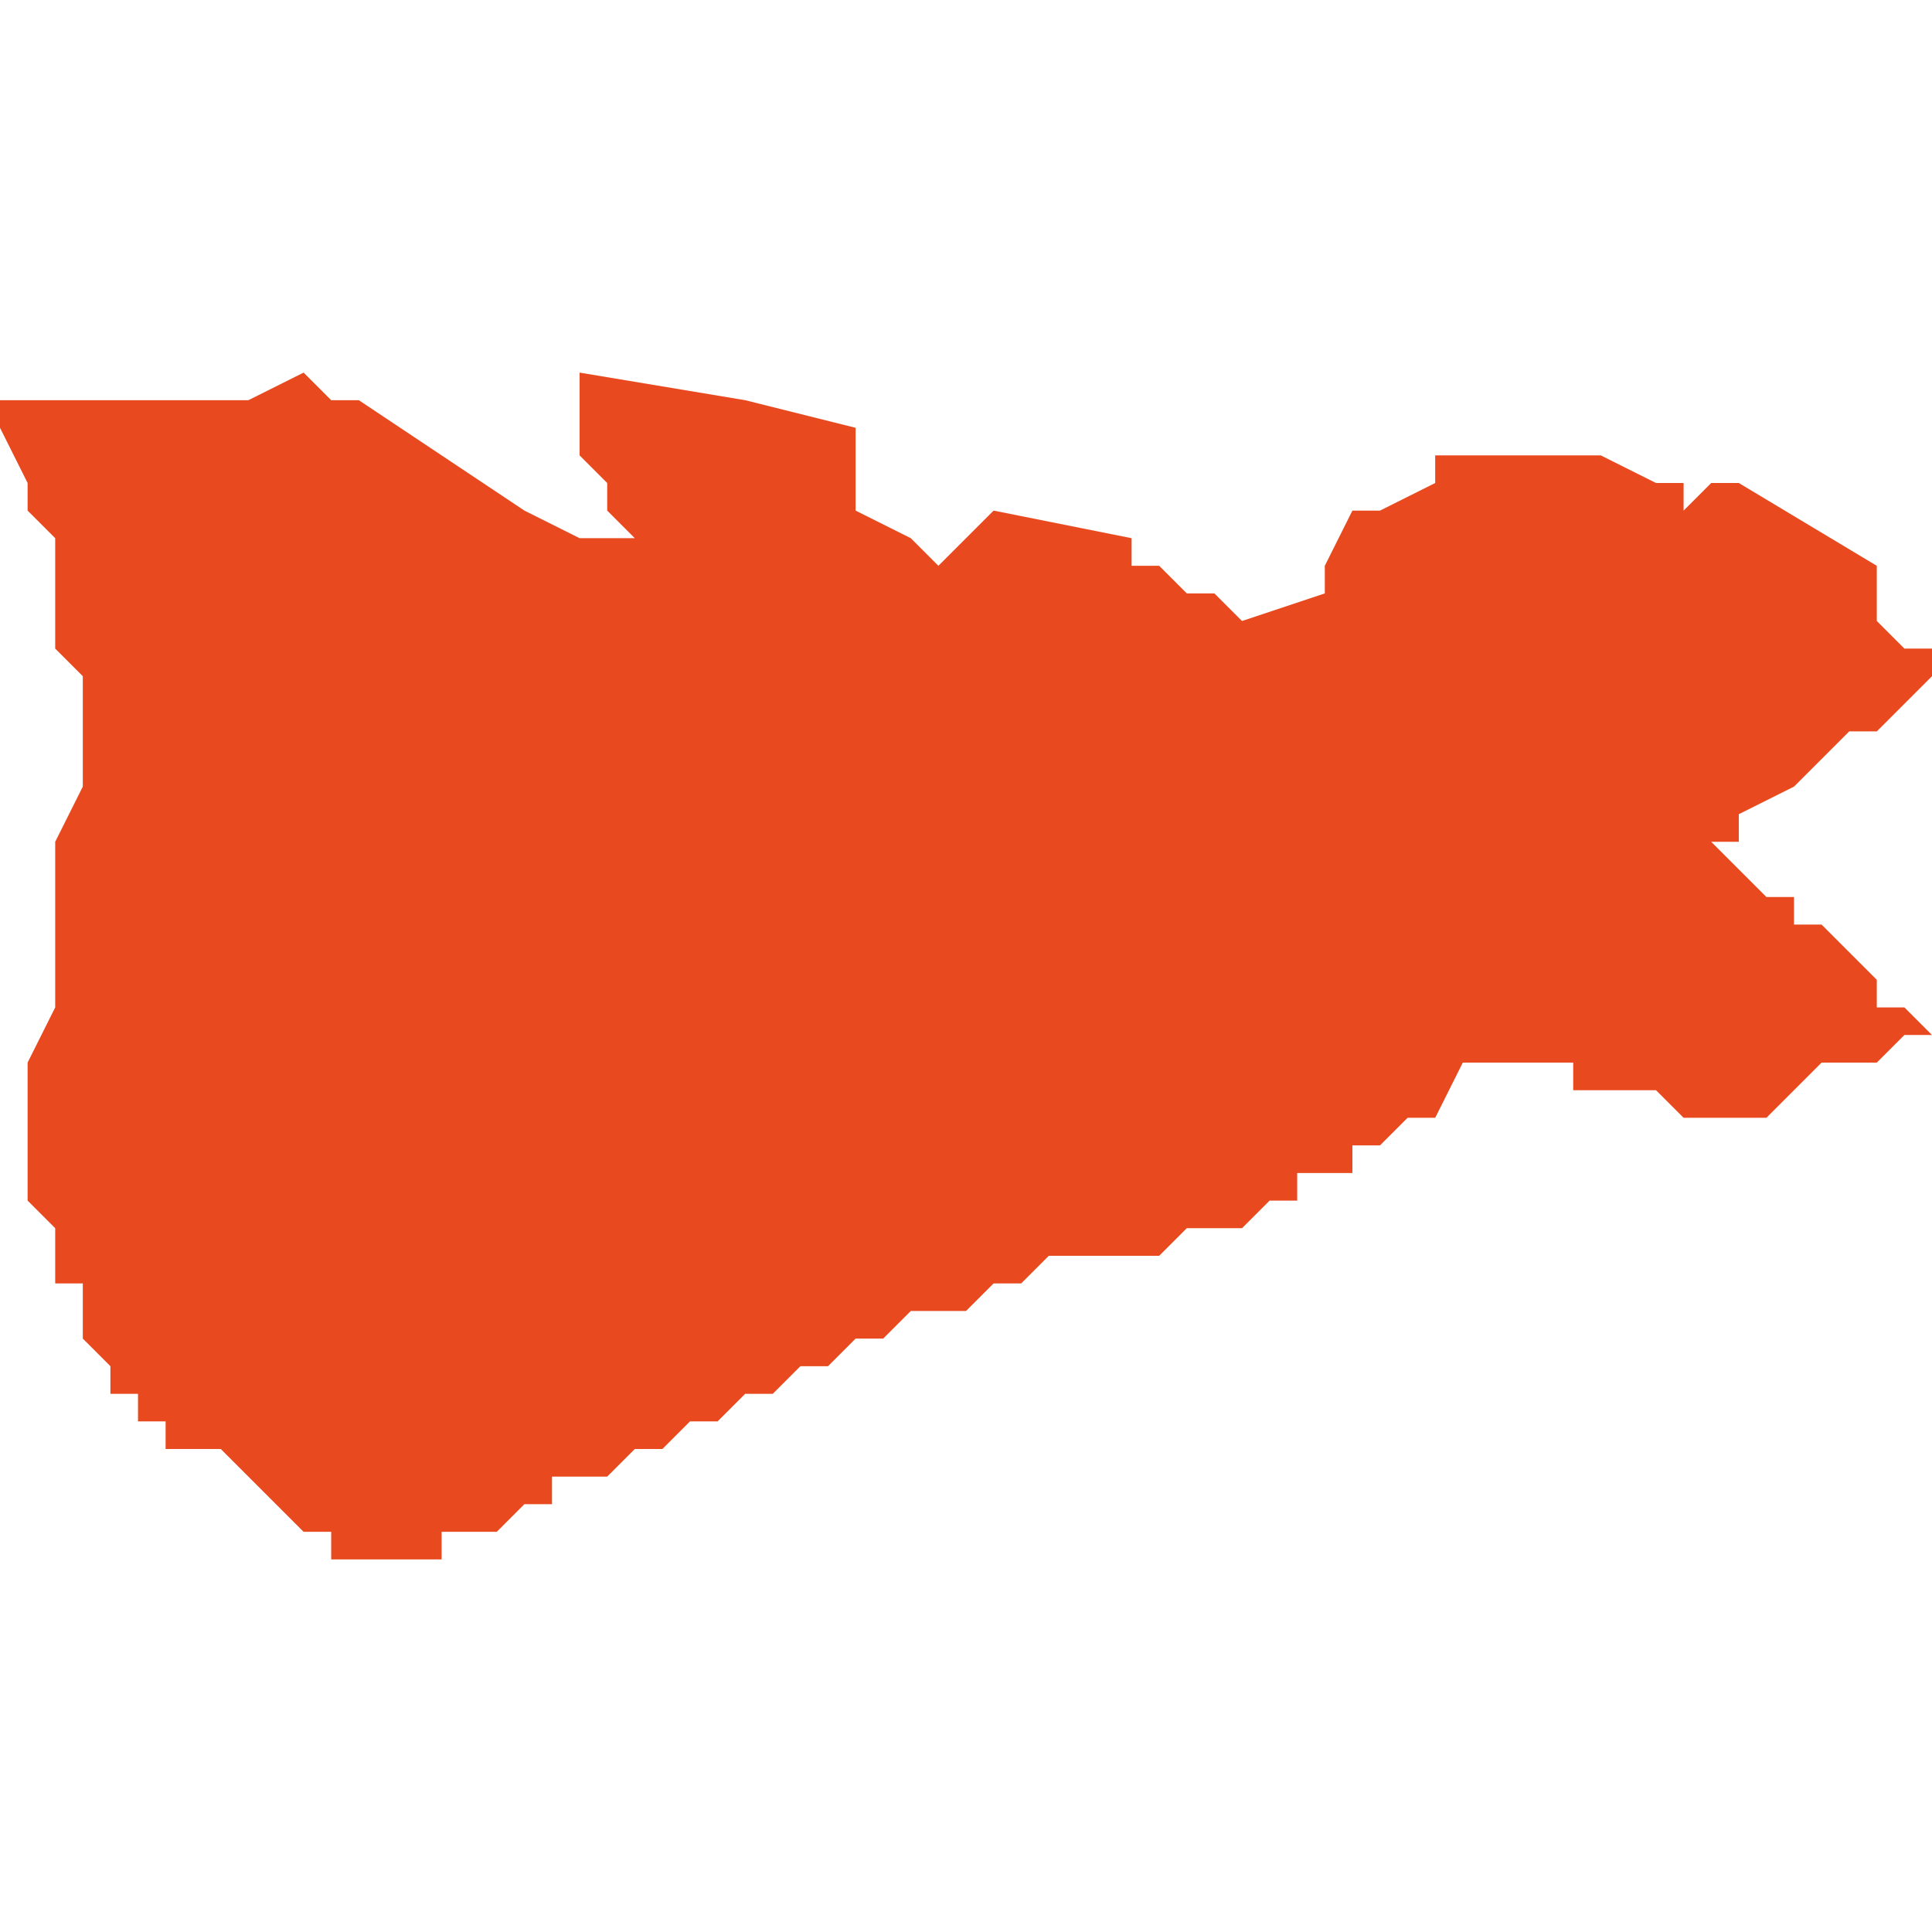 <svg xmlns="http://www.w3.org/2000/svg" xmlns:xlink="http://www.w3.org/1999/xlink" height="300" width="300" viewBox="5.962 -51.687 0.07 0.043"><path d="M 5.962 -51.686 L 5.962 -51.685 5.963 -51.683 5.963 -51.682 5.964 -51.681 5.964 -51.681 5.964 -51.68 5.964 -51.679 5.964 -51.677 5.965 -51.676 5.965 -51.674 5.965 -51.673 5.965 -51.673 5.965 -51.672 5.964 -51.67 5.964 -51.668 5.964 -51.668 5.964 -51.668 5.964 -51.667 5.964 -51.667 5.964 -51.666 5.964 -51.665 5.964 -51.664 5.964 -51.664 5.963 -51.662 5.963 -51.661 5.963 -51.661 5.963 -51.66 5.963 -51.659 5.963 -51.659 5.963 -51.659 5.963 -51.658 5.963 -51.657 5.964 -51.656 5.964 -51.656 5.964 -51.655 5.964 -51.655 5.964 -51.654 5.965 -51.654 5.965 -51.653 5.965 -51.652 5.965 -51.652 5.966 -51.651 5.966 -51.651 5.966 -51.65 5.966 -51.65 5.967 -51.65 5.967 -51.65 5.967 -51.649 5.968 -51.649 5.968 -51.648 5.969 -51.648 5.969 -51.648 5.969 -51.648 5.97 -51.648 5.972 -51.646 5.972 -51.646 5.972 -51.646 5.973 -51.645 5.973 -51.645 5.974 -51.645 5.974 -51.645 5.974 -51.644 5.975 -51.644 5.975 -51.644 5.975 -51.644 5.976 -51.644 5.977 -51.644 5.977 -51.644 5.978 -51.644 5.978 -51.644 5.978 -51.645 5.978 -51.645 5.978 -51.645 5.979 -51.645 5.979 -51.645 5.979 -51.645 5.979 -51.645 5.98 -51.645 5.981 -51.646 5.981 -51.646 5.981 -51.646 5.982 -51.646 5.982 -51.646 5.982 -51.647 5.983 -51.647 5.983 -51.647 5.983 -51.647 5.983 -51.647 5.984 -51.647 5.984 -51.647 5.984 -51.647 5.984 -51.647 5.984 -51.647 5.984 -51.647 5.985 -51.648 5.985 -51.648 5.986 -51.648 5.987 -51.649 5.987 -51.649 5.988 -51.649 5.988 -51.649 5.988 -51.649 5.988 -51.649 5.989 -51.65 5.99 -51.65 5.99 -51.65 5.99 -51.65 5.99 -51.65 5.99 -51.65 5.99 -51.65 5.991 -51.651 5.991 -51.651 5.991 -51.651 5.991 -51.651 5.991 -51.651 5.991 -51.651 5.991 -51.651 5.992 -51.651 5.992 -51.651 5.993 -51.652 5.993 -51.652 5.994 -51.652 5.994 -51.652 5.995 -51.653 5.995 -51.653 5.997 -51.653 5.997 -51.653 5.998 -51.654 5.999 -51.654 5.999 -51.654 6 -51.655 6 -51.655 6.001 -51.655 6.001 -51.655 6.002 -51.655 6.002 -51.655 6.002 -51.655 6.002 -51.655 6.002 -51.655 6.002 -51.655 6.002 -51.655 6.002 -51.655 6.002 -51.655 6.002 -51.655 6.004 -51.655 6.005 -51.656 6.006 -51.656 6.006 -51.656 6.007 -51.656 6.007 -51.656 6.007 -51.656 6.007 -51.656 6.007 -51.656 6.008 -51.657 6.008 -51.657 6.008 -51.657 6.009 -51.657 6.009 -51.657 6.009 -51.658 6.01 -51.658 6.01 -51.658 6.01 -51.658 6.01 -51.658 6.011 -51.658 6.011 -51.659 6.011 -51.659 6.011 -51.659 6.012 -51.659 6.012 -51.659 6.012 -51.659 6.012 -51.659 6.013 -51.66 6.013 -51.66 6.014 -51.66 6.014 -51.66 6.014 -51.66 6.014 -51.66 6.014 -51.66 6.015 -51.662 6.015 -51.662 6.016 -51.662 6.017 -51.662 6.017 -51.662 6.017 -51.662 6.019 -51.662 6.019 -51.661 6.02 -51.661 6.021 -51.661 6.022 -51.661 6.022 -51.661 6.023 -51.66 6.024 -51.66 6.025 -51.66 6.026 -51.66 6.027 -51.661 6.028 -51.662 6.03 -51.662 6.031 -51.663 6.032 -51.663 6.031 -51.664 6.031 -51.664 6.03 -51.664 6.03 -51.665 6.03 -51.665 6.03 -51.665 6.03 -51.665 6.029 -51.666 6.028 -51.667 6.027 -51.667 6.027 -51.668 6.027 -51.668 6.027 -51.668 6.026 -51.668 6.026 -51.668 6.025 -51.669 6.024 -51.67 6.024 -51.67 6.024 -51.67 6.024 -51.67 6.025 -51.67 6.025 -51.67 6.025 -51.67 6.025 -51.67 6.025 -51.671 6.025 -51.671 6.027 -51.672 6.028 -51.673 6.028 -51.673 6.029 -51.674 6.03 -51.674 6.03 -51.674 6.03 -51.674 6.03 -51.674 6.031 -51.675 6.032 -51.676 6.032 -51.676 6.032 -51.677 6.031 -51.677 6.031 -51.677 6.031 -51.677 6.031 -51.677 6.03 -51.678 6.03 -51.678 6.03 -51.678 6.03 -51.678 6.03 -51.678 6.03 -51.678 6.03 -51.678 6.03 -51.679 6.03 -51.679 6.03 -51.679 6.03 -51.68 6.03 -51.68 6.03 -51.68 6.025 -51.683 6.024 -51.683 6.023 -51.682 6.023 -51.683 6.022 -51.683 6.022 -51.683 6.02 -51.684 6.019 -51.684 6.017 -51.684 6.015 -51.684 6.014 -51.684 6.014 -51.683 6.012 -51.682 6.011 -51.682 6.01 -51.68 6.01 -51.679 6.007 -51.678 6.006 -51.679 6.005 -51.679 6.004 -51.68 6.004 -51.68 6.003 -51.68 6.003 -51.681 6.003 -51.681 6.003 -51.681 6.003 -51.681 6.003 -51.681 5.998 -51.682 5.997 -51.681 5.996 -51.68 5.995 -51.681 5.993 -51.682 5.993 -51.682 5.993 -51.685 5.989 -51.686 5.989 -51.686 5.983 -51.687 5.983 -51.686 5.983 -51.685 5.983 -51.684 5.983 -51.684 5.984 -51.683 5.984 -51.682 5.985 -51.681 5.985 -51.681 5.983 -51.681 5.981 -51.682 5.978 -51.684 5.975 -51.686 5.974 -51.686 5.973 -51.687 5.971 -51.686 5.97 -51.686 5.965 -51.686 Z" fill="#e8491e" /></svg>
